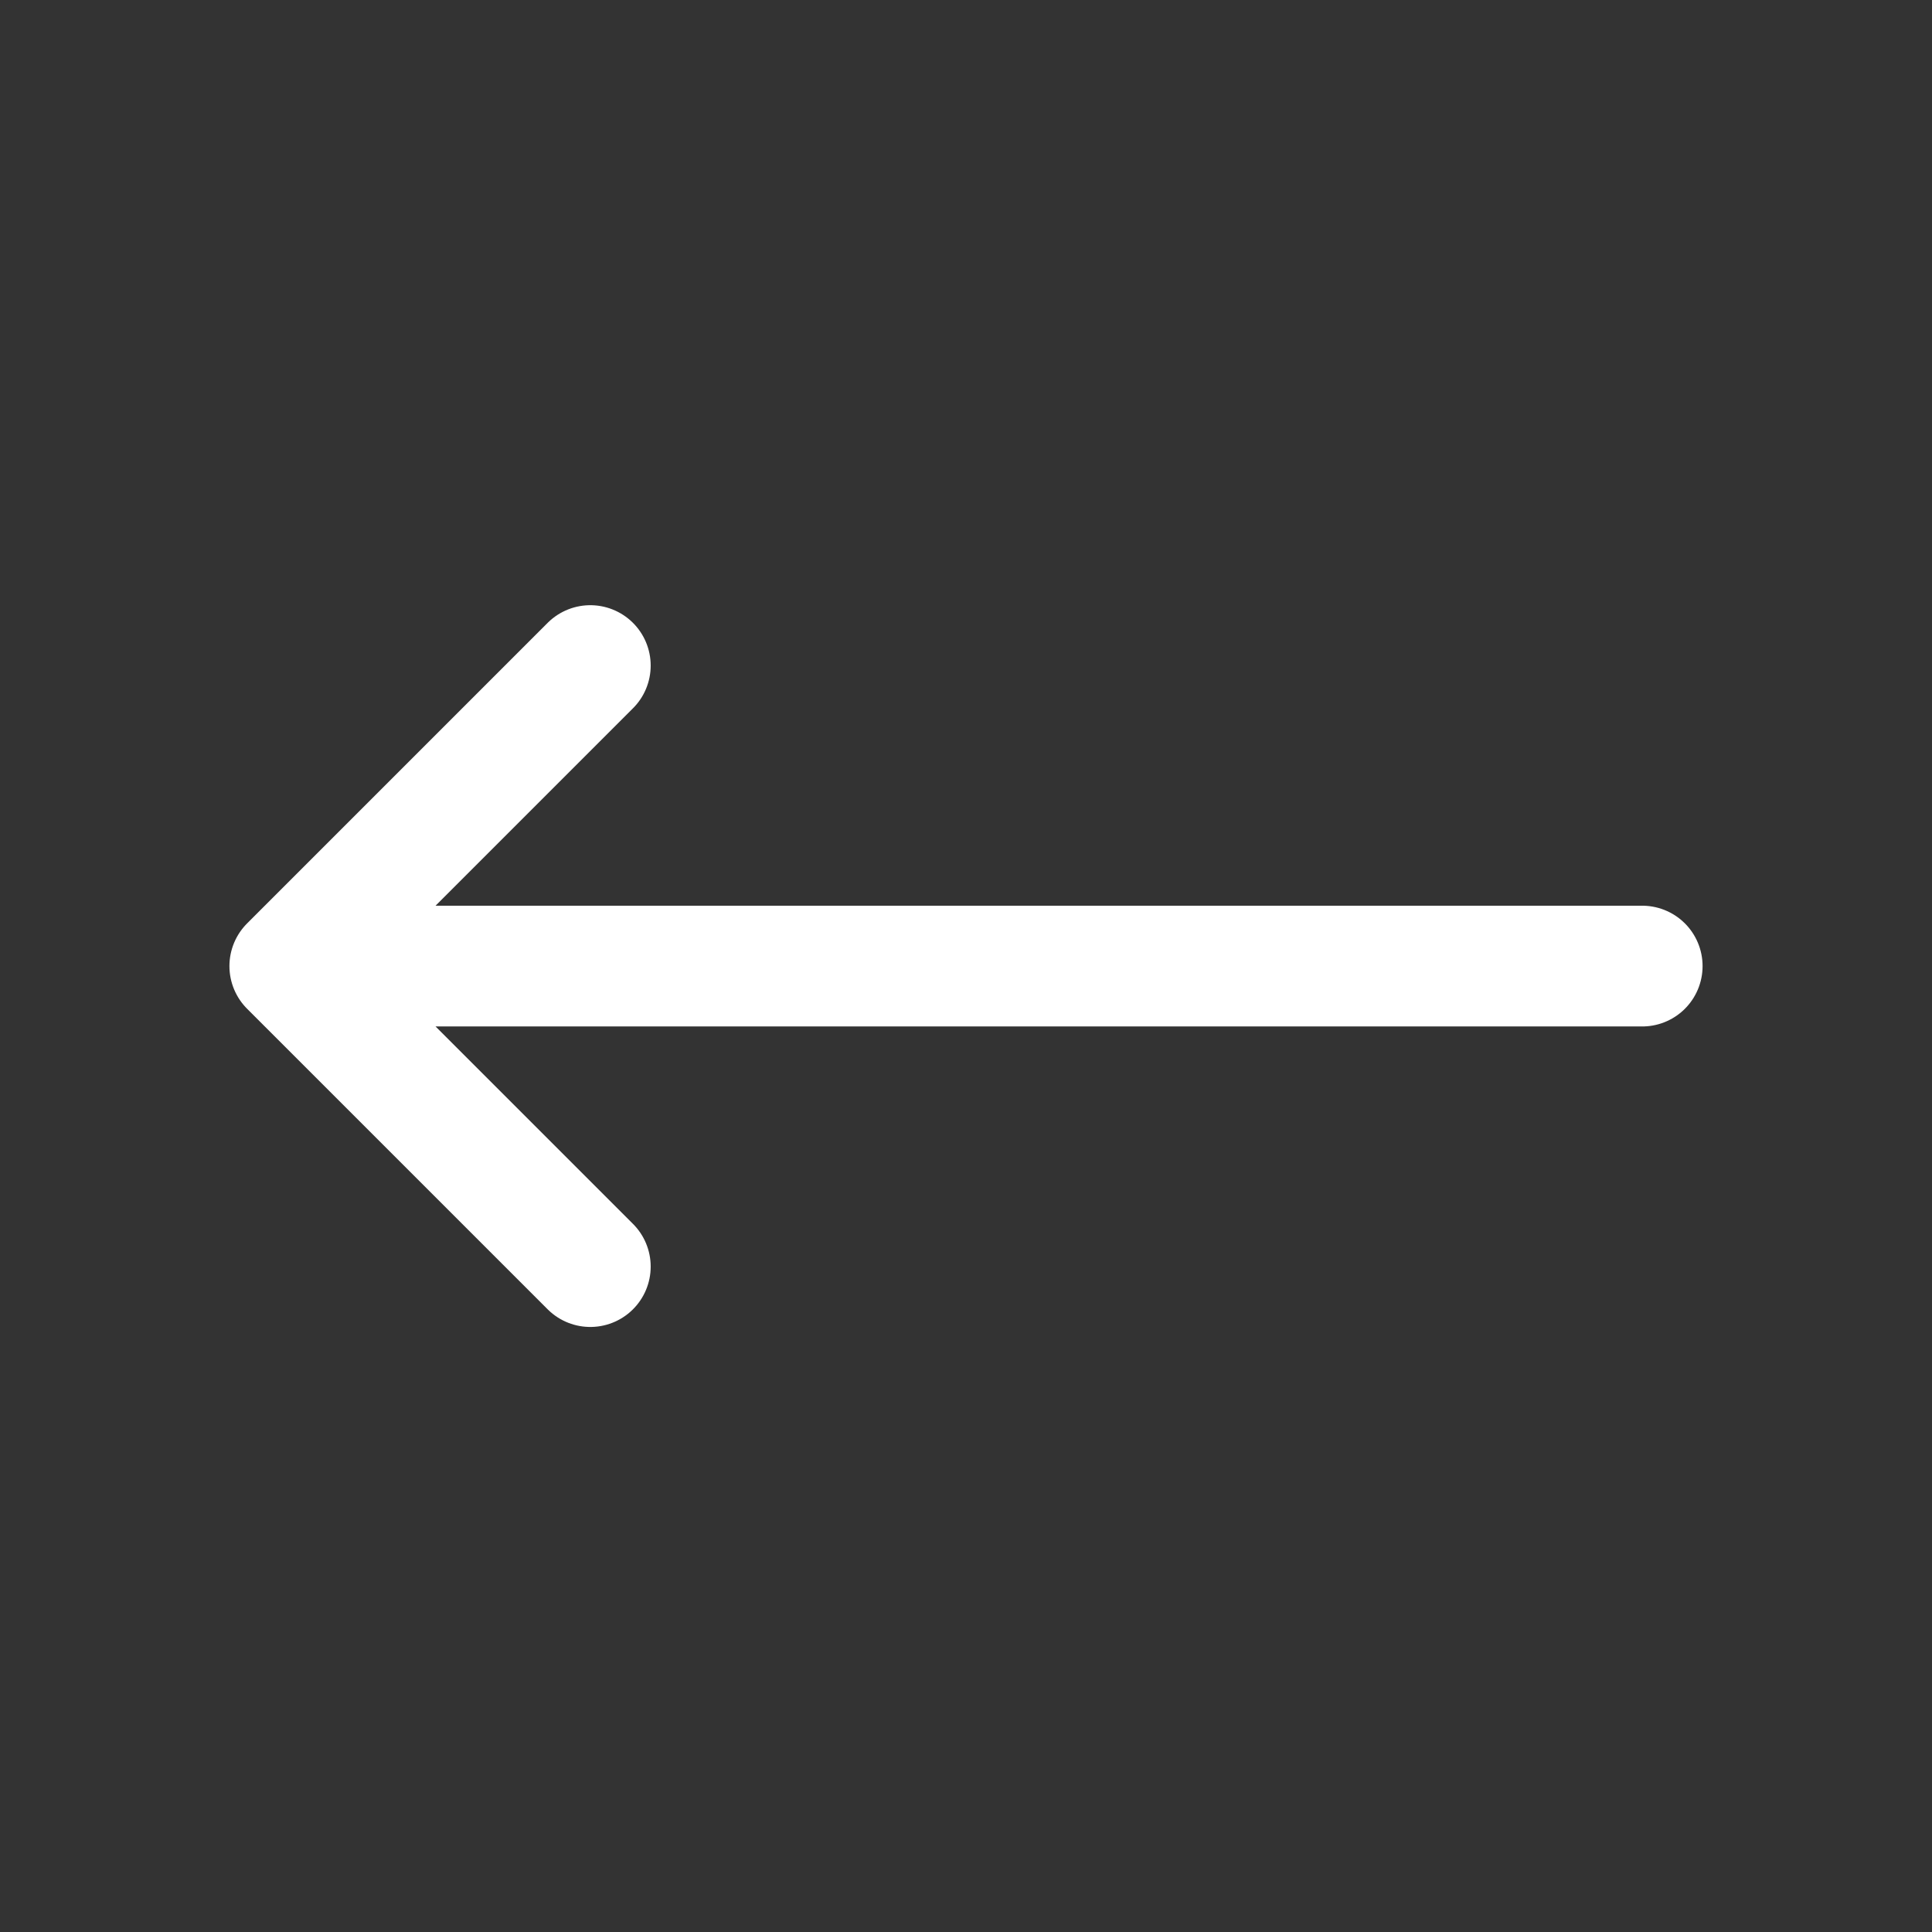 <svg width="24" height="24" viewBox="0 0 24 24" fill="none" xmlns="http://www.w3.org/2000/svg">
<rect x="0" y="0" width="24" height="24" fill="#333333" stroke="none"/>
<path d="M7.333 15.734L3.6 12.001M3.6 12.001L7.333 8.268M3.6 12.001L20.4 12.001" stroke="white" stroke-width="1.5" stroke-linecap="round" stroke-linejoin="round"/>
</svg>
